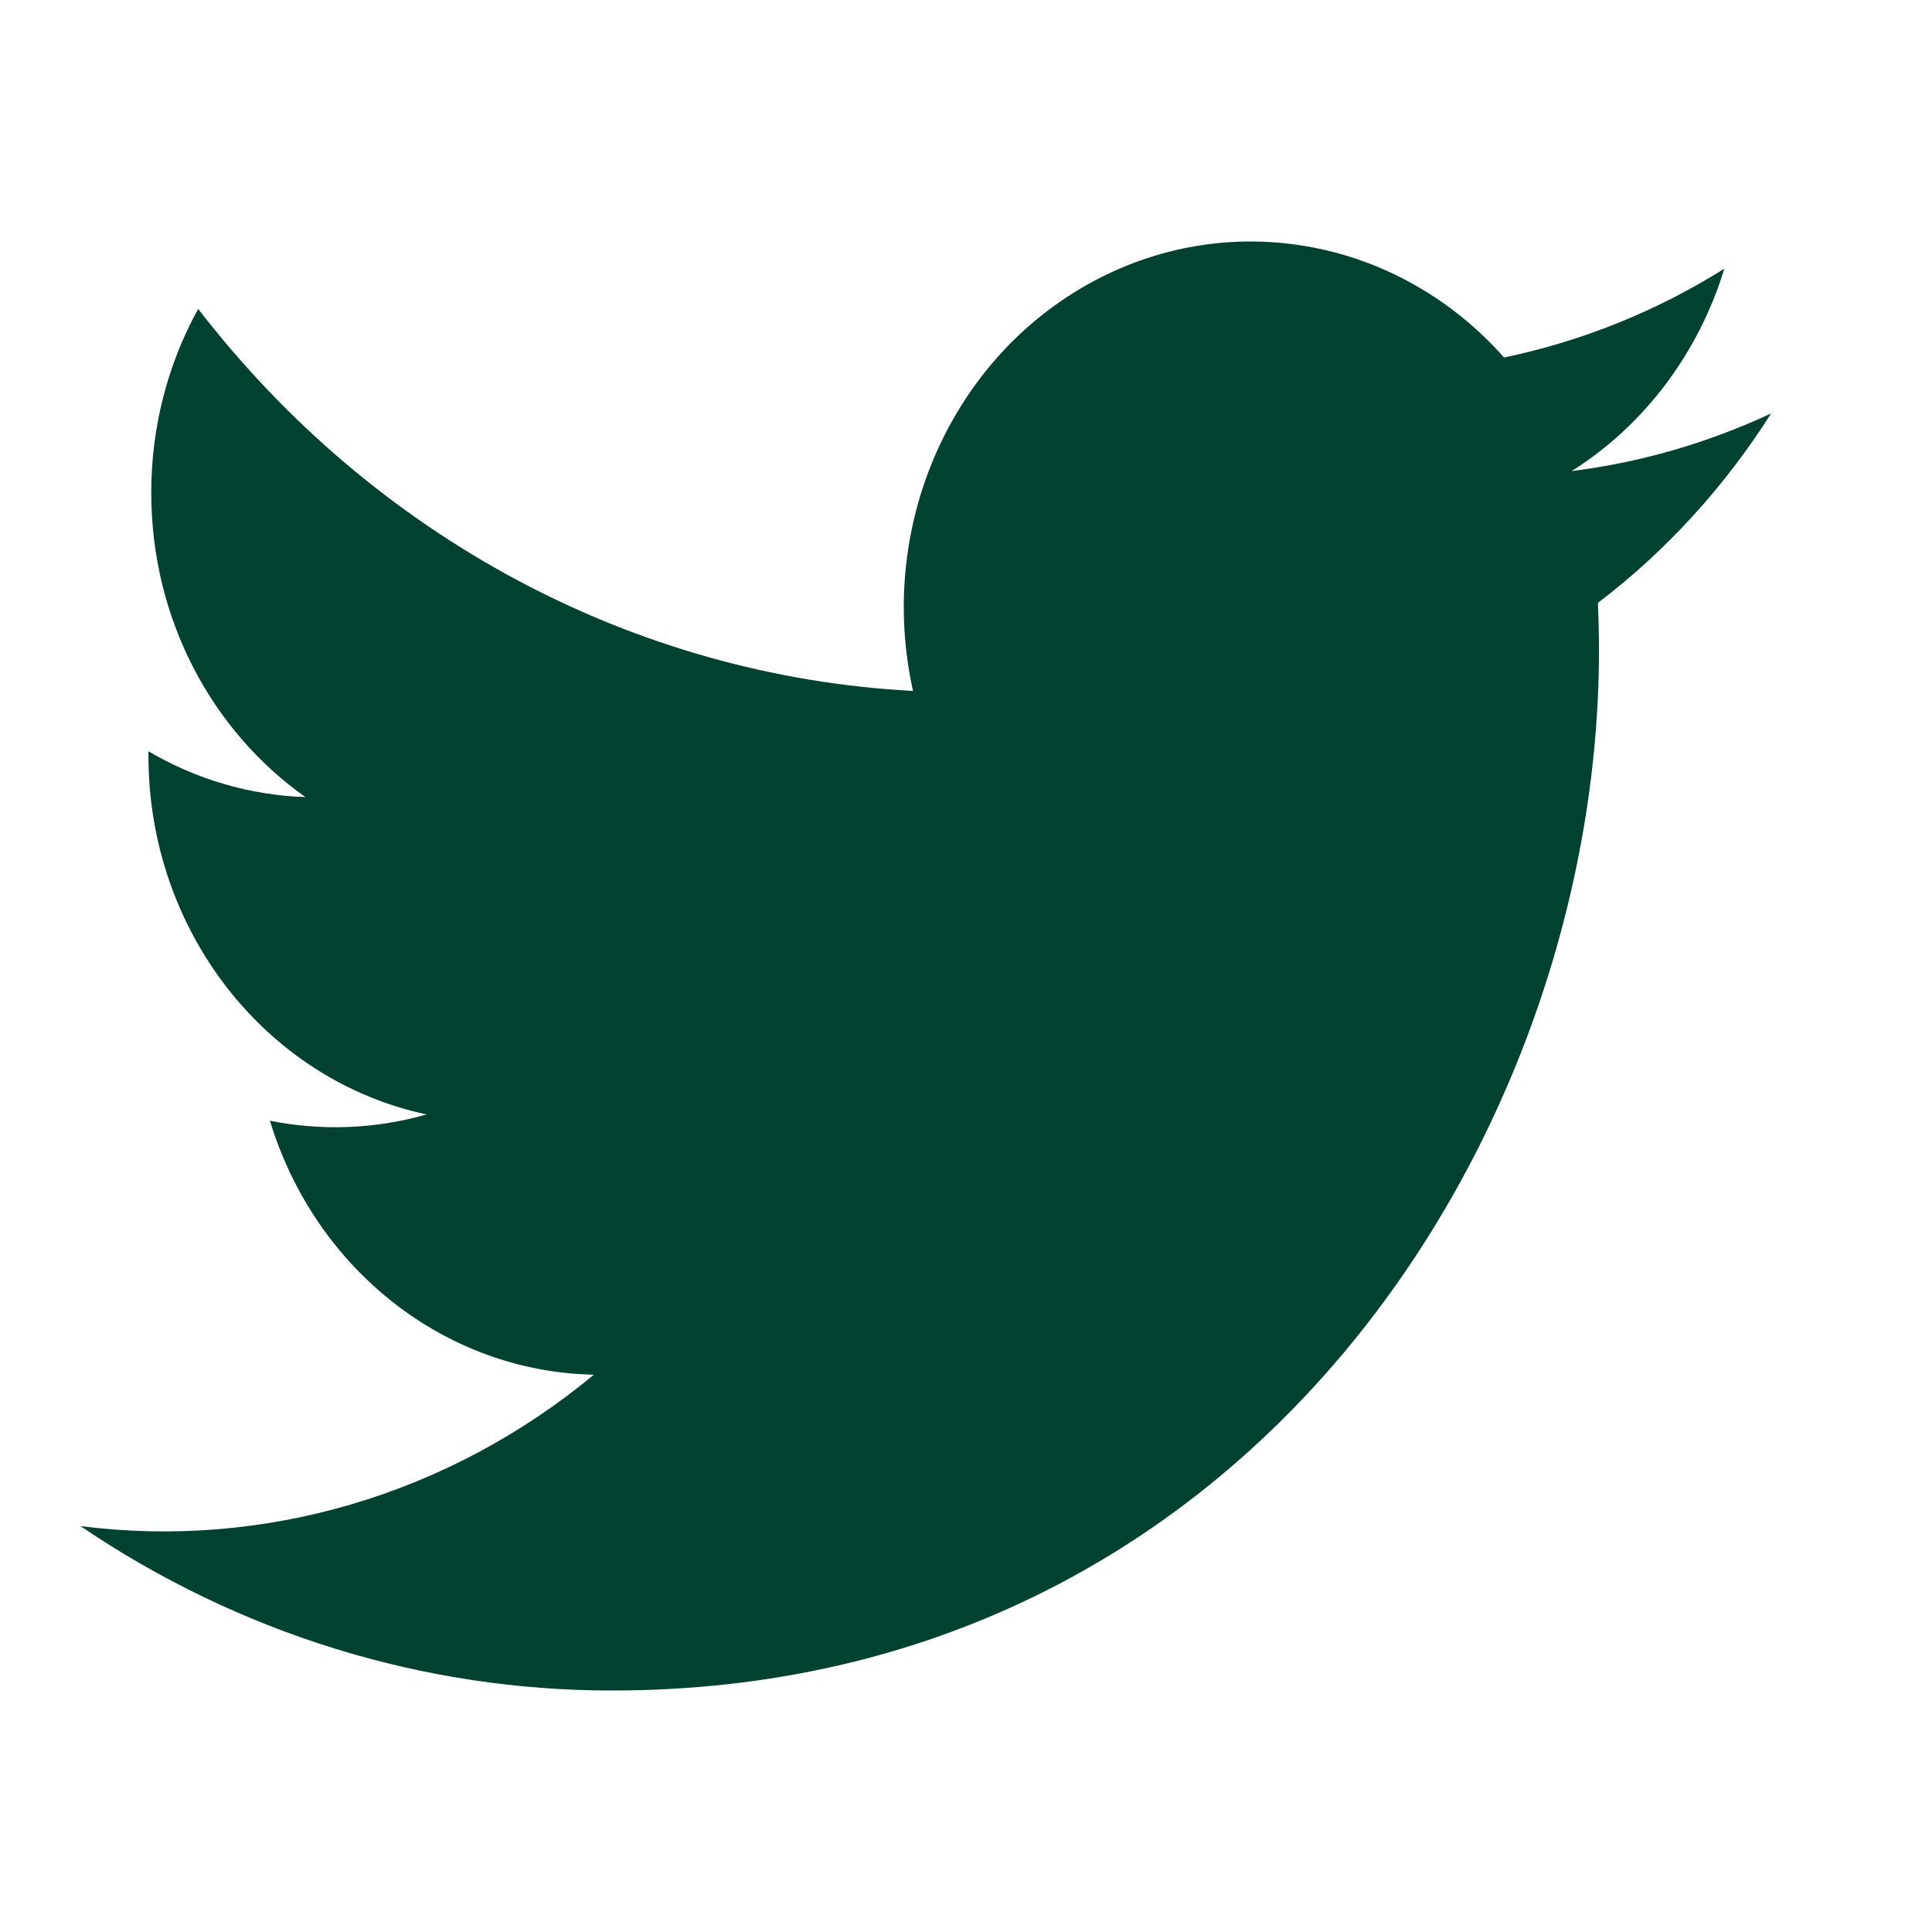 <svg width="24" height="24" viewBox="0 0 24 24" fill="none" xmlns="http://www.w3.org/2000/svg">
<path d="M21.999 5.137C21.212 5.504 20.378 5.745 19.524 5.852C20.424 5.284 21.098 4.391 21.42 3.338C20.575 3.868 19.649 4.24 18.684 4.441C17.351 2.937 15.225 2.566 13.503 3.538C11.781 4.509 10.895 6.579 11.342 8.583C7.878 8.4 4.65 6.675 2.462 3.837C2.079 4.53 1.878 5.319 1.879 6.121C1.879 7.696 2.639 9.087 3.795 9.902C3.111 9.879 2.442 9.684 1.844 9.333V9.39C1.844 11.552 3.29 13.415 5.3 13.844C4.665 14.025 3.999 14.052 3.353 13.922C3.917 15.773 5.534 17.041 7.378 17.077C5.573 18.572 3.279 19.248 1 18.958C2.969 20.293 5.262 21.002 7.604 21C15.529 21 19.863 14.079 19.863 8.076C19.863 7.88 19.858 7.683 19.85 7.489C20.694 6.847 21.422 6.05 22 5.138L21.999 5.137Z" fill="#004132"/>
</svg>
